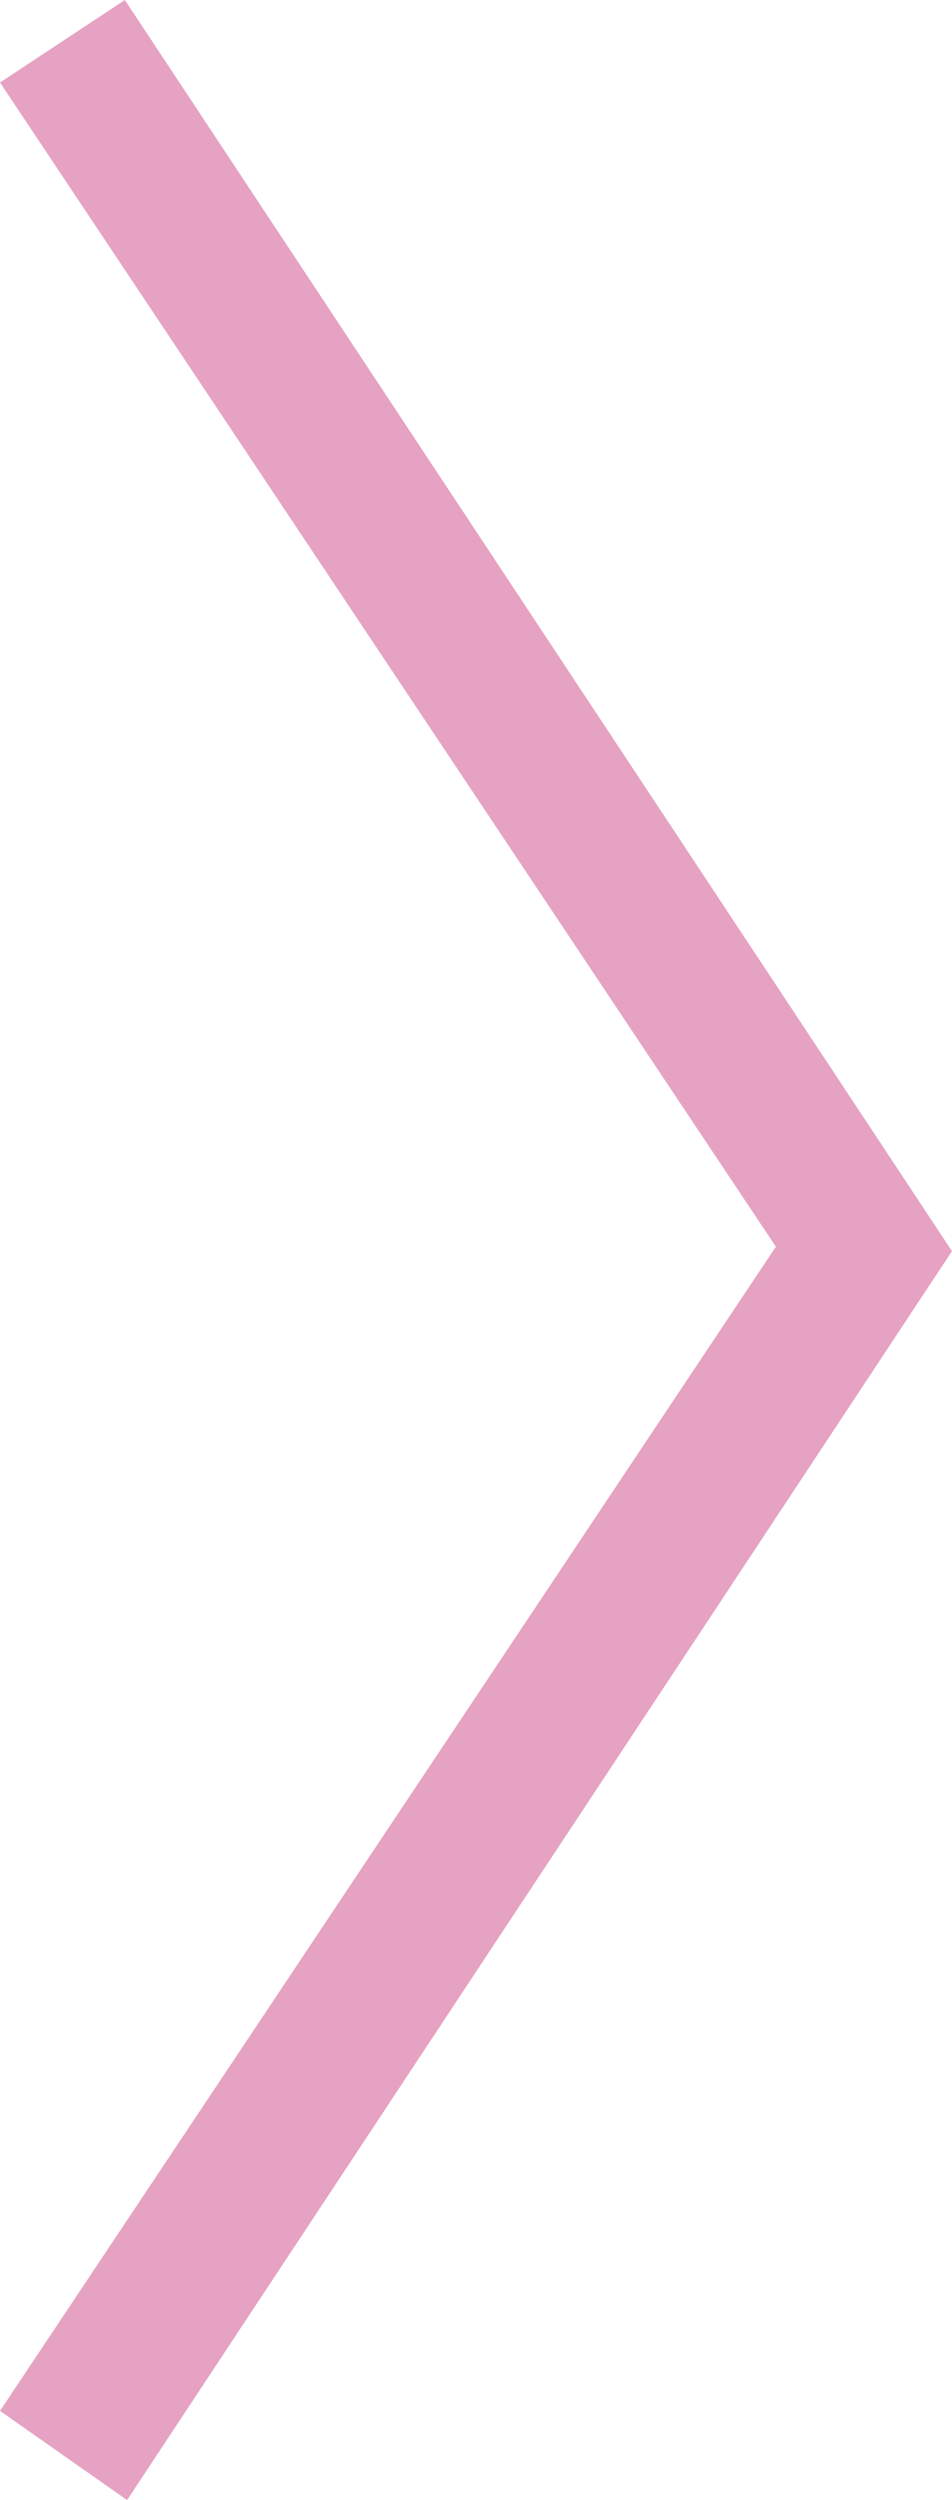 <?xml version="1.0" encoding="utf-8"?>
<!-- Generator: Adobe Illustrator 18.0.0, SVG Export Plug-In . SVG Version: 6.00 Build 0)  -->
<!DOCTYPE svg PUBLIC "-//W3C//DTD SVG 1.1//EN" "http://www.w3.org/Graphics/SVG/1.1/DTD/svg11.dtd">
<svg version="1.1" id="Calque_1" xmlns="http://www.w3.org/2000/svg" xmlns:xlink="http://www.w3.org/1999/xlink" x="0px" y="0px"
	 viewBox="0 0 42.7 112.1" enable-background="new 0 0 42.7 112.1" xml:space="preserve">
<polygon opacity="0.64" fill="#D76EA1" points="42.7,56.1 5.6,0 0,3.7 34.8,55.9 0,108.1 5.7,112.1 "/>
</svg>
